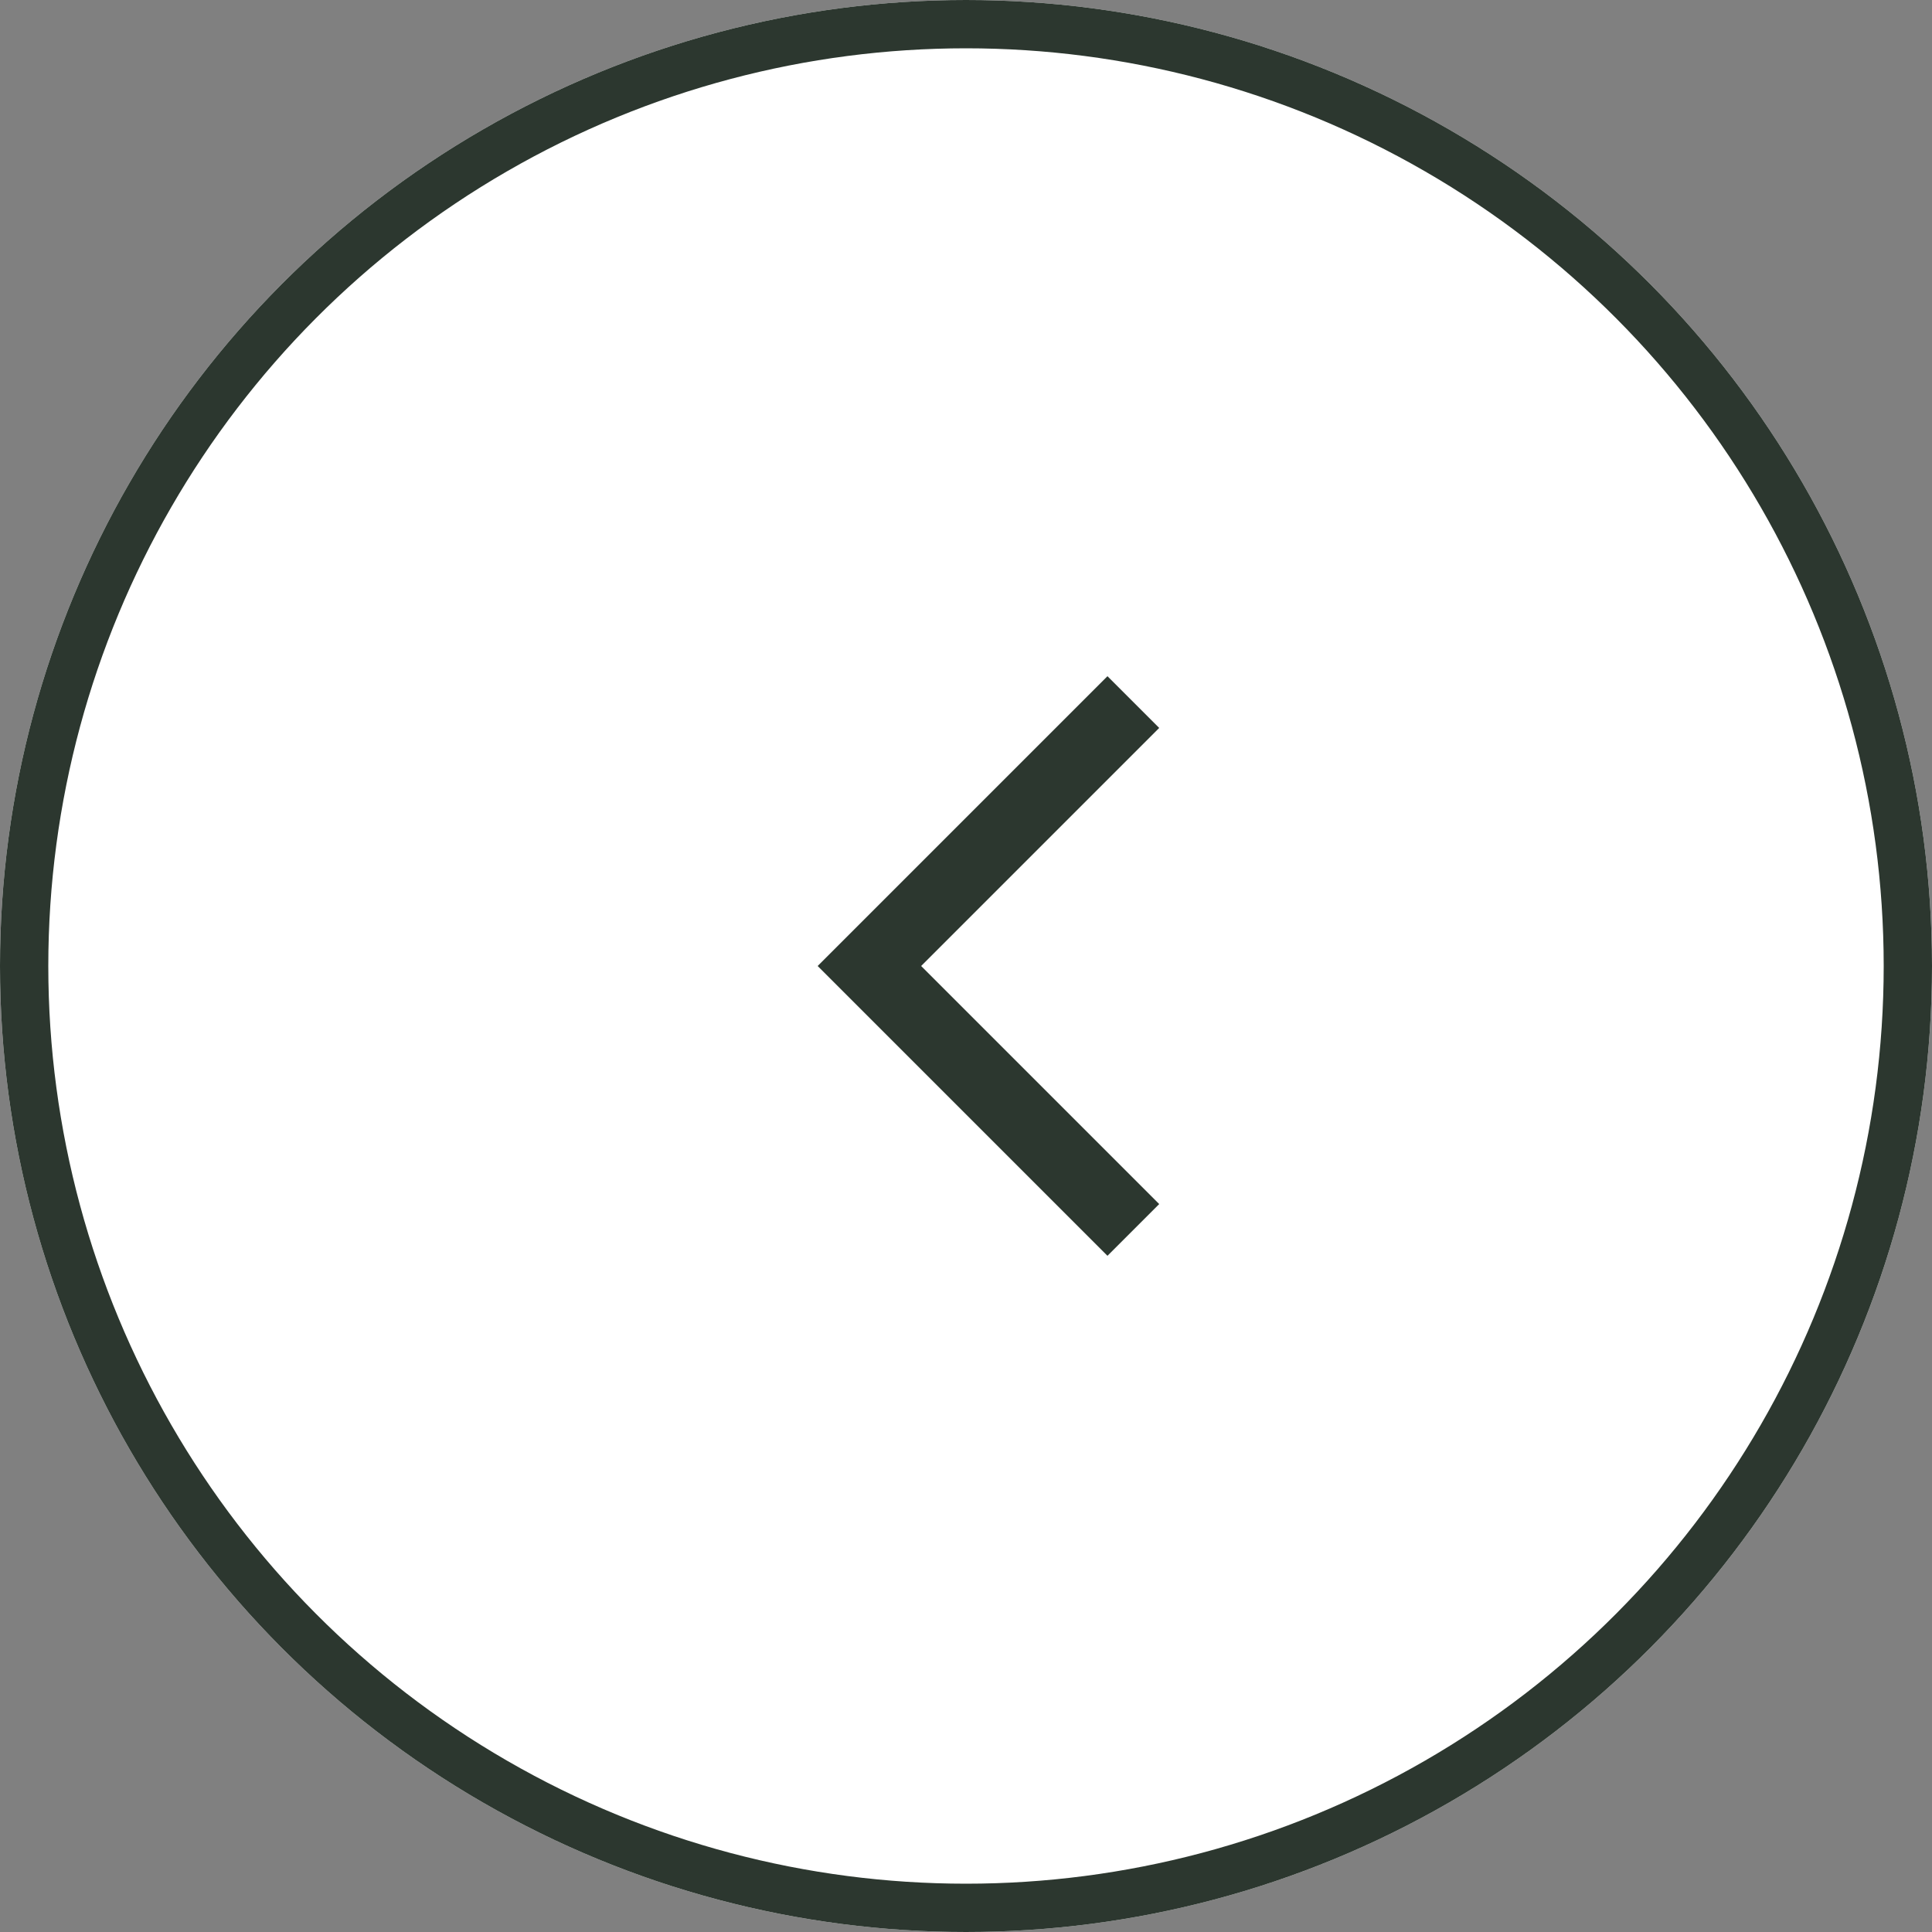 <svg xmlns="http://www.w3.org/2000/svg" width="40" height="40" viewBox="0 0 40 40">
  <rect x="0" y="0" width="40" height="40" fill="#808080" stroke="none"/>
  <g id="コンポーネント_81_4" data-name="コンポーネント 81 – 4" transform="translate(40 40) rotate(180)">
    <g id="楕円形_27" data-name="楕円形 27" fill="#fff" stroke="#2c372f" stroke-width="1">
      <circle cx="20" cy="20" r="20" stroke="none"/>
      <circle cx="20" cy="20" r="19.5" fill="none"/>
    </g>
    <path id="chevron_right_FILL0_wght400_GRAD0_opsz48_4_" data-name="chevron_right_FILL0_wght400_GRAD0_opsz48 (4)" d="M336.929-716,332-720.929,333.071-722l6,6-6,6L332-711.071Z" transform="translate(-316 736)" fill="#2c372f"/>
  </g>
</svg>

